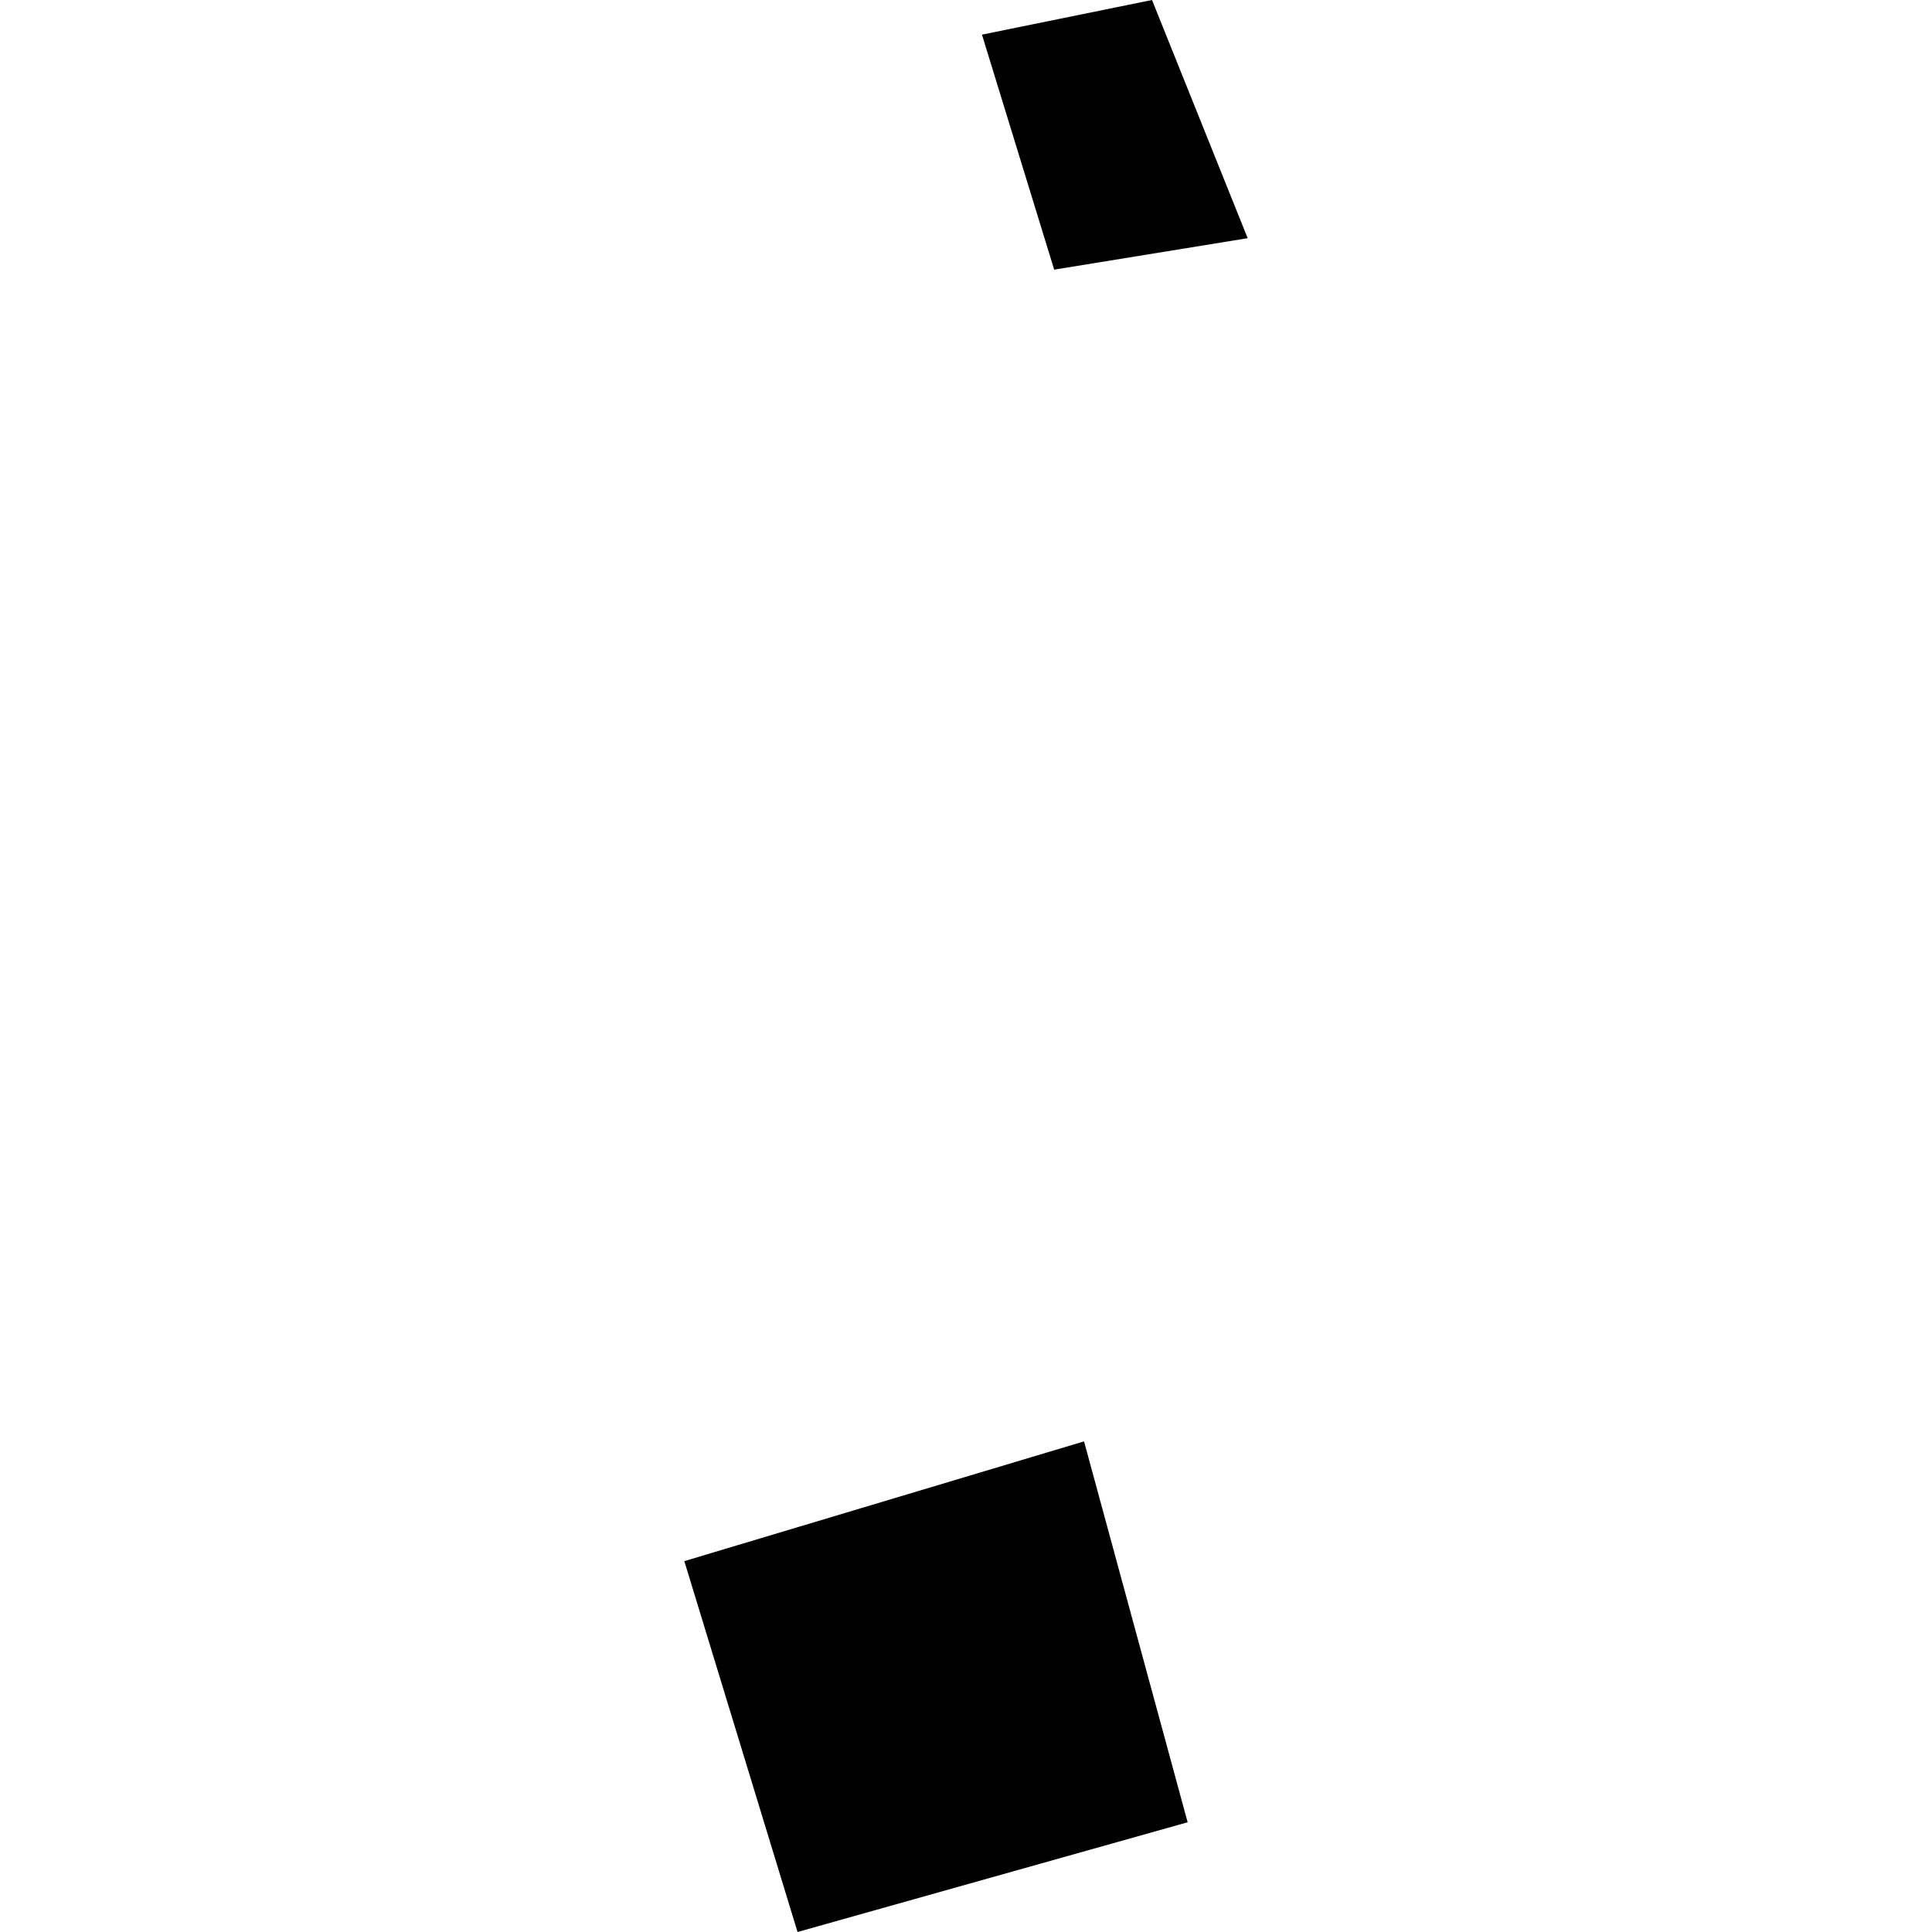 <?xml version="1.0" encoding="utf-8" standalone="no"?>
<!DOCTYPE svg PUBLIC "-//W3C//DTD SVG 1.1//EN"
  "http://www.w3.org/Graphics/SVG/1.1/DTD/svg11.dtd">
<!-- Created with matplotlib (https://matplotlib.org/) -->
<svg height="288pt" version="1.1" viewBox="0 0 288 288" width="288pt" xmlns="http://www.w3.org/2000/svg" xmlns:xlink="http://www.w3.org/1999/xlink">
 <defs>
  <style type="text/css">
*{stroke-linecap:butt;stroke-linejoin:round;}
  </style>
 </defs>
 <g id="figure_1">
  <g id="patch_1">
   <path d="M 0 288 
L 288 288 
L 288 0 
L 0 0 
z
" style="fill:none;opacity:0;"/>
  </g>
  <g id="axes_1">
   <g id="PatchCollection_1">
    <path clip-path="url(#pe2083d0377)" d="M 146.379 5.165 
L 157.145 40.195 
L 185.99 35.506 
L 171.729 0 
L 146.379 5.165 
"/>
    <path clip-path="url(#pe2083d0377)" d="M 102.01 232.714 
L 118.889 288 
L 177.039 271.642 
L 161.596 214.863 
L 102.01 232.714 
"/>
   </g>
  </g>
 </g>
 <defs>
  <clipPath id="pe2083d0377">
   <rect height="288" width="83.98" x="102.01" y="0"/>
  </clipPath>
 </defs>
</svg>
